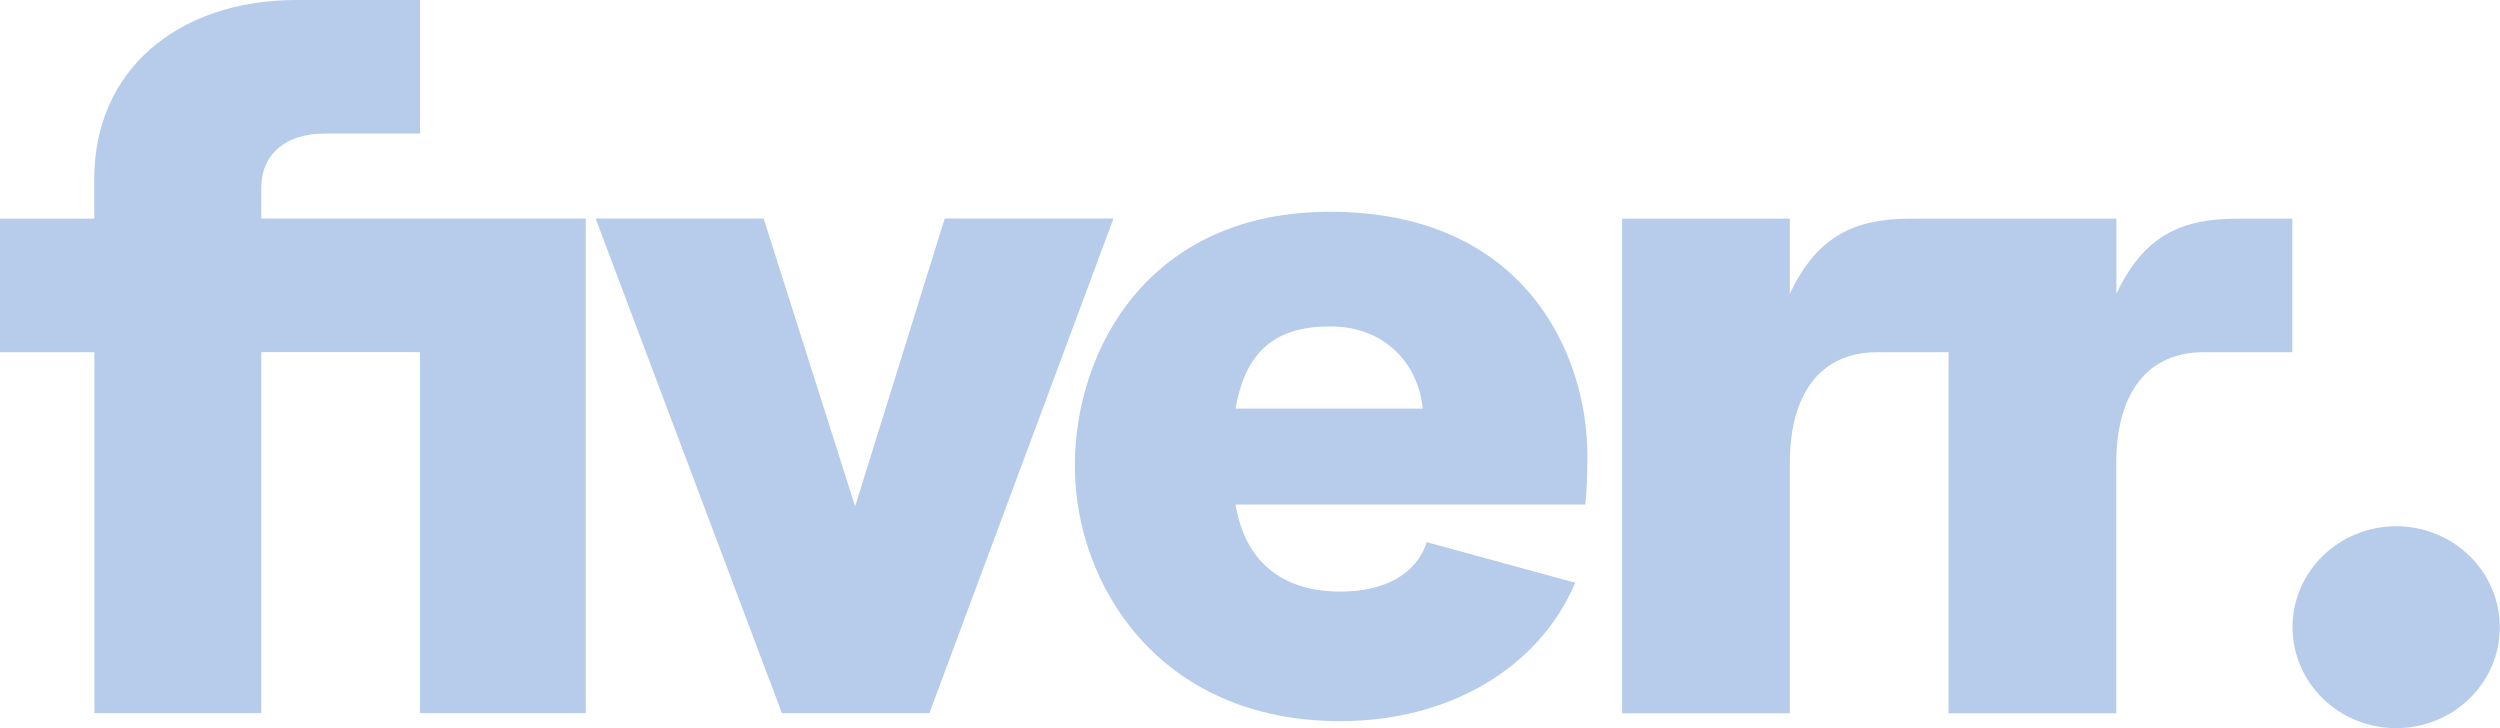 <svg xmlns="http://www.w3.org/2000/svg" width="103" height="30" viewBox="0 0 103 30" fill="none"><path d="M98.718 30C99.279 30 99.834 29.893 100.353 29.685C100.871 29.476 101.342 29.171 101.739 28.785C102.136 28.399 102.451 27.941 102.666 27.436C102.881 26.931 102.992 26.391 102.993 25.845C102.993 25.298 102.883 24.757 102.669 24.252C102.455 23.747 102.141 23.289 101.745 22.902C101.349 22.515 100.878 22.208 100.36 21.999C99.843 21.789 99.287 21.681 98.727 21.681C97.594 21.68 96.507 22.117 95.706 22.896C94.904 23.675 94.453 24.733 94.452 25.836C94.451 26.939 94.9 27.998 95.7 28.779C96.5 29.56 97.585 29.999 98.718 30ZM94.444 14.511H90.796C88.452 14.511 87.191 16.225 87.191 19.076V29.386H80.281V14.511H77.346C74.998 14.511 73.741 16.225 73.741 19.076V29.386H66.831V9.009H73.741V12.103C74.874 9.703 76.427 9.009 78.732 9.009H87.195V12.103C88.328 9.703 89.877 9.009 92.182 9.009H94.444V14.511ZM65.32 20.786H50.905C51.282 23.069 52.75 24.373 55.222 24.373C57.067 24.373 58.364 23.641 58.784 22.337L64.9 24.009C63.393 27.554 59.664 29.712 55.222 29.712C47.72 29.712 44.283 24.047 44.283 19.197C44.283 14.431 47.3 8.725 54.797 8.725C62.763 8.725 65.402 14.511 65.402 18.792C65.402 19.728 65.359 20.339 65.316 20.786H65.32ZM58.617 16.835C58.445 15.079 57.149 13.449 54.801 13.449C52.621 13.449 51.325 14.39 50.905 16.835H58.617ZM32.214 29.381H38.291L45.875 9.005H38.922L35.231 20.865L31.463 9.005H24.541L32.214 29.381ZM3.889 29.381H10.765V14.507H17.305V29.381H24.133V9.005H10.765V7.742C10.765 6.355 11.773 5.502 13.365 5.502H17.305V0H12.224C7.237 0 3.885 2.977 3.885 7.337V9.009H-0.007V14.511H3.889V29.386V29.381Z" fill="#B6CCEA"></path></svg>